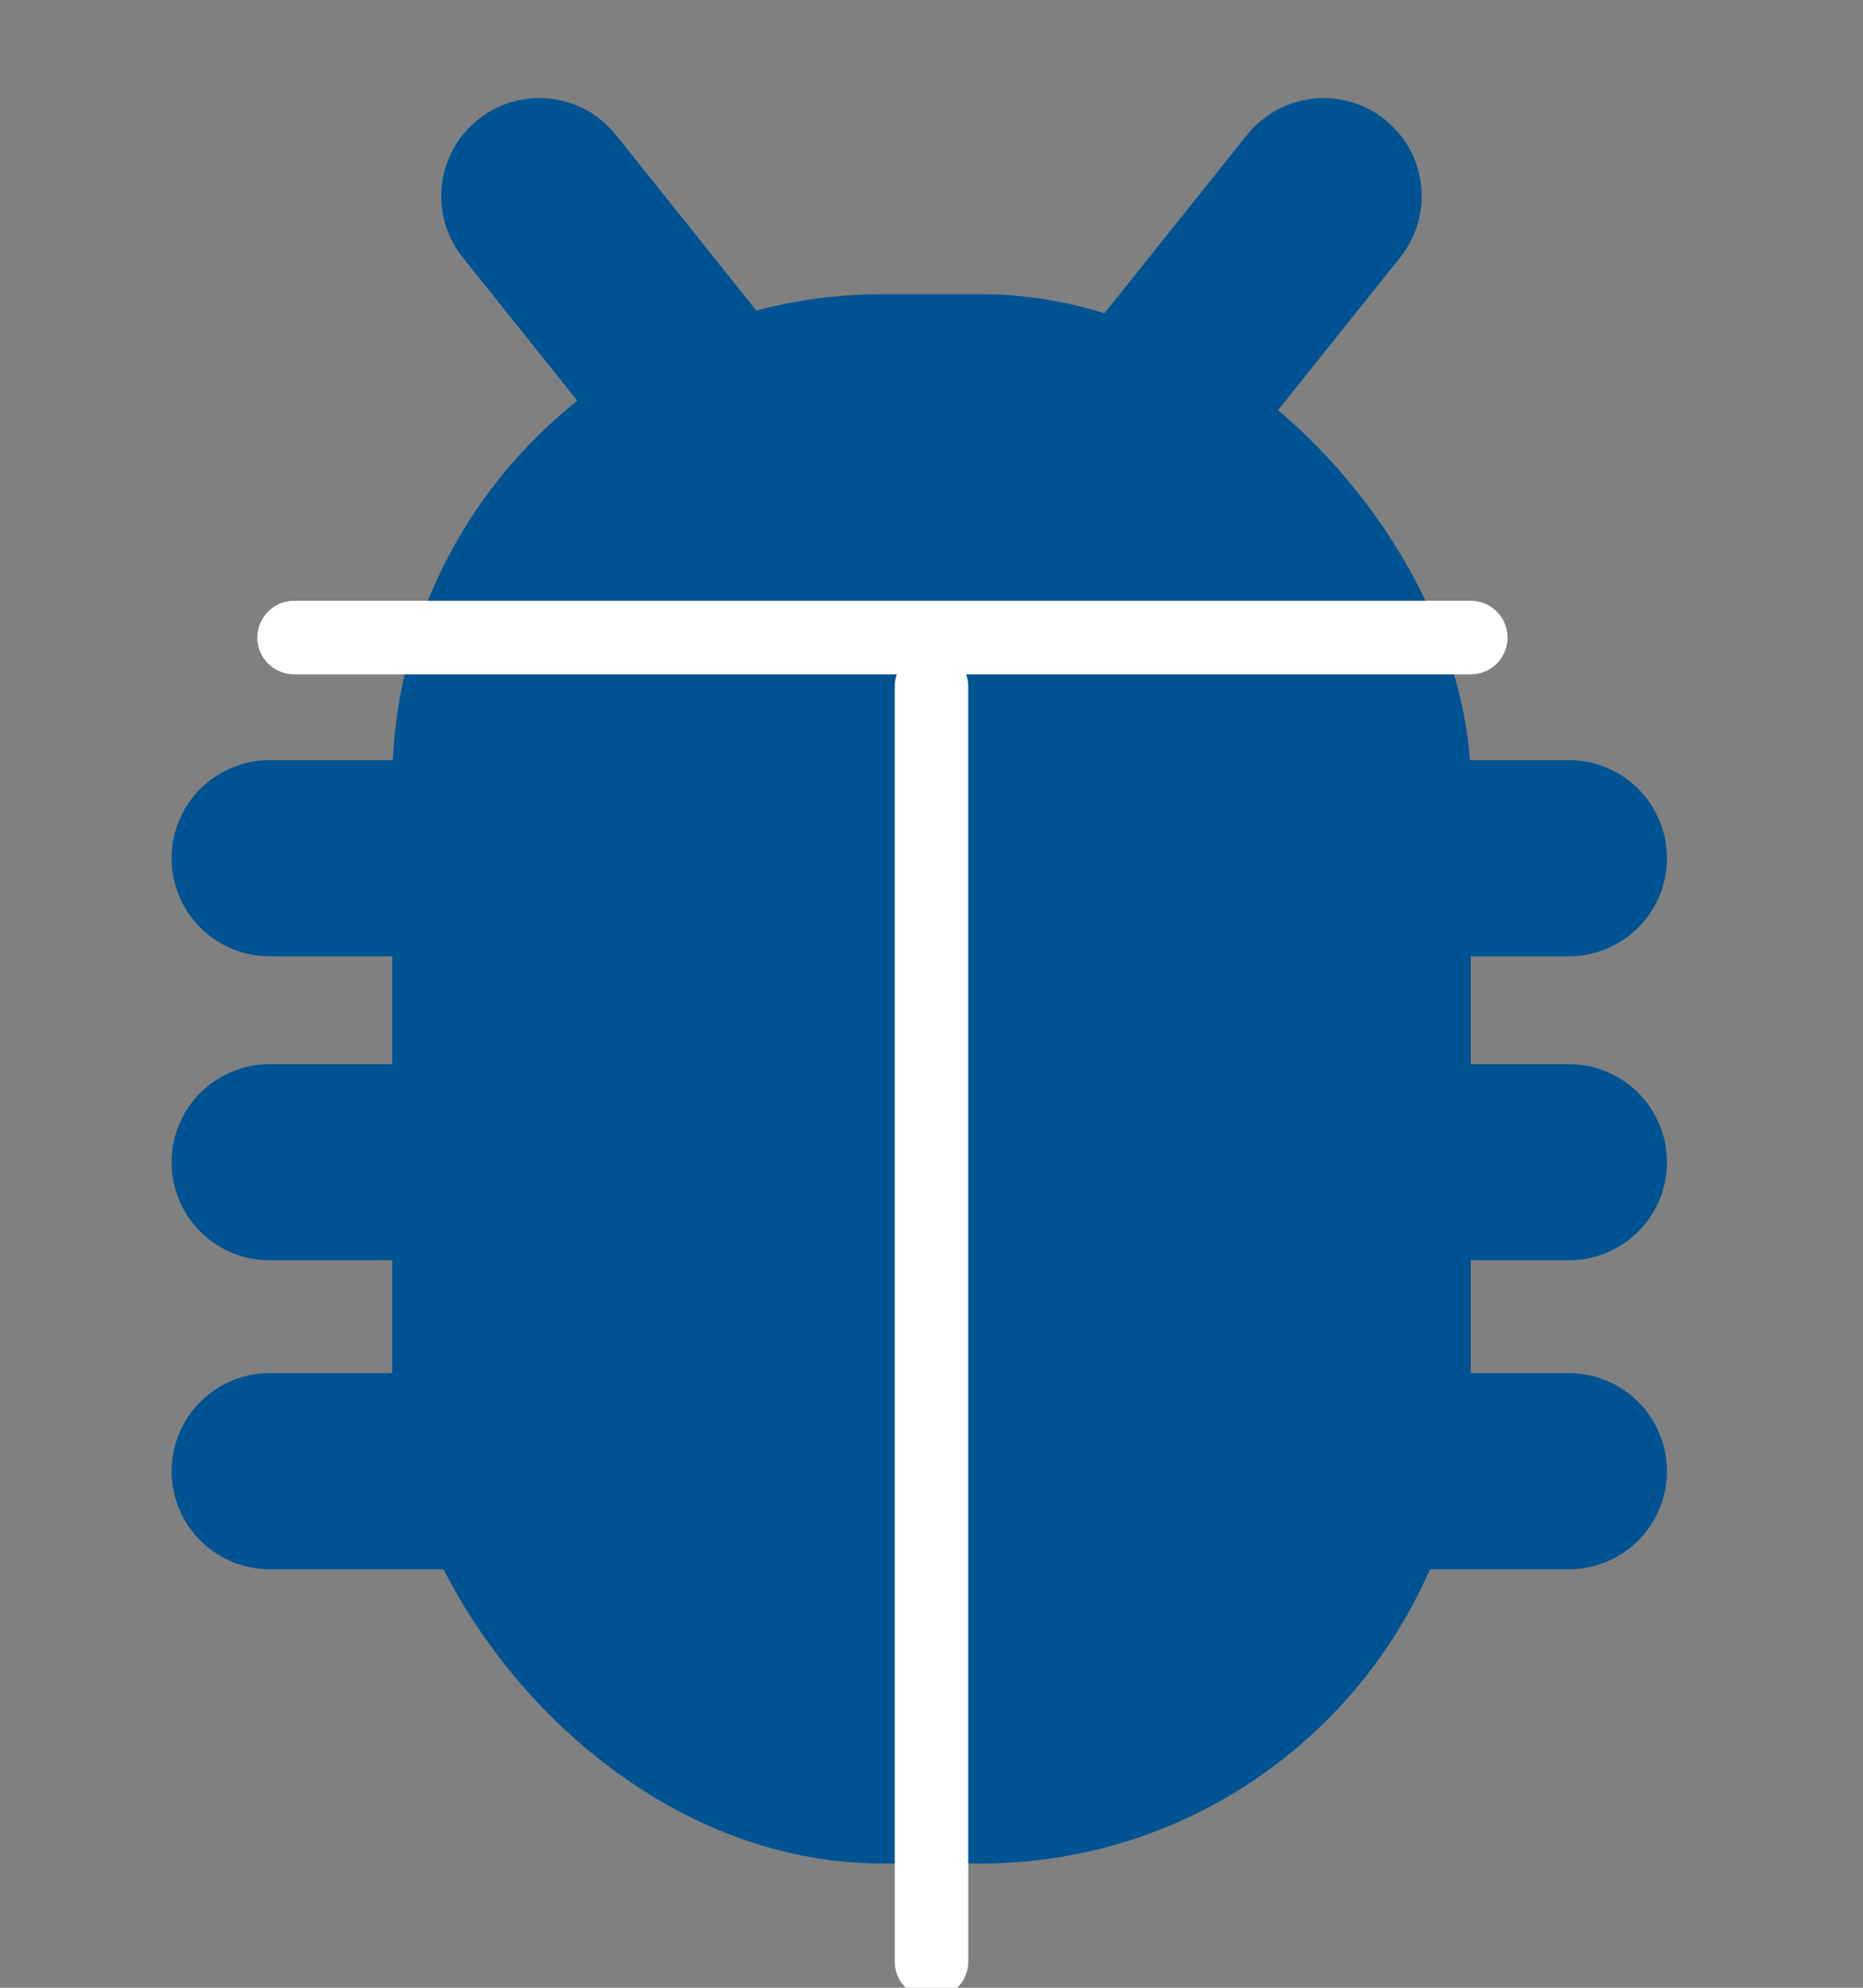 <?xml version="1.0" encoding="UTF-8"?>
<svg width="15px" height="16px" viewBox="0 0 15 16" version="1.1" xmlns="http://www.w3.org/2000/svg" xmlns:xlink="http://www.w3.org/1999/xlink">
    <rect x="0" y="0" width="15" height="16" fill="#808080" stroke="none"/>
    <title>Bug icon</title>
    <g id="Bug-icon" stroke="none" stroke-width="1" fill="none" fill-rule="evenodd">
        <rect id="Rectangle" fill="#005393" x="3.158" y="2.368" width="8.684" height="12.632" rx="3.947"></rect>
        <line x1="2.171" y1="6.908" x2="12.632" y2="6.908" id="Line-11-Copy-2" stroke="#005393" stroke-width="1.579" stroke-linecap="round"></line>
        <line x1="2.171" y1="11.842" x2="12.632" y2="11.842" id="Line-11-Copy-4" stroke="#005393" stroke-width="1.579" stroke-linecap="round"></line>
        <line x1="2.171" y1="9.355" x2="12.632" y2="9.355" id="Line-11-Copy-3" stroke="#005393" stroke-width="1.579" stroke-linecap="round"></line>
        <line x1="4.342" y1="1.579" x2="5.921" y2="3.553" id="Line-12" stroke="#005393" stroke-width="1.579" stroke-linecap="round" stroke-linejoin="round"></line>
        <line x1="9.079" y1="1.579" x2="10.658" y2="3.553" id="Line-12-Copy" stroke="#005393" stroke-width="1.579" stroke-linecap="round" stroke-linejoin="round" transform="translate(9.868, 2.566) scale(-1, 1) translate(-9.868, -2.566) "></line>
        <line x1="2.368" y1="5.132" x2="11.842" y2="5.132" id="Line-11" stroke="#FFFFFF" stroke-width="0.592" stroke-linecap="round"></line>
        <line x1="7.5" y1="5.526" x2="7.5" y2="15.789" id="Line-11-Copy" stroke="#FFFFFF" stroke-width="0.592" stroke-linecap="round"></line>
    </g>
</svg>